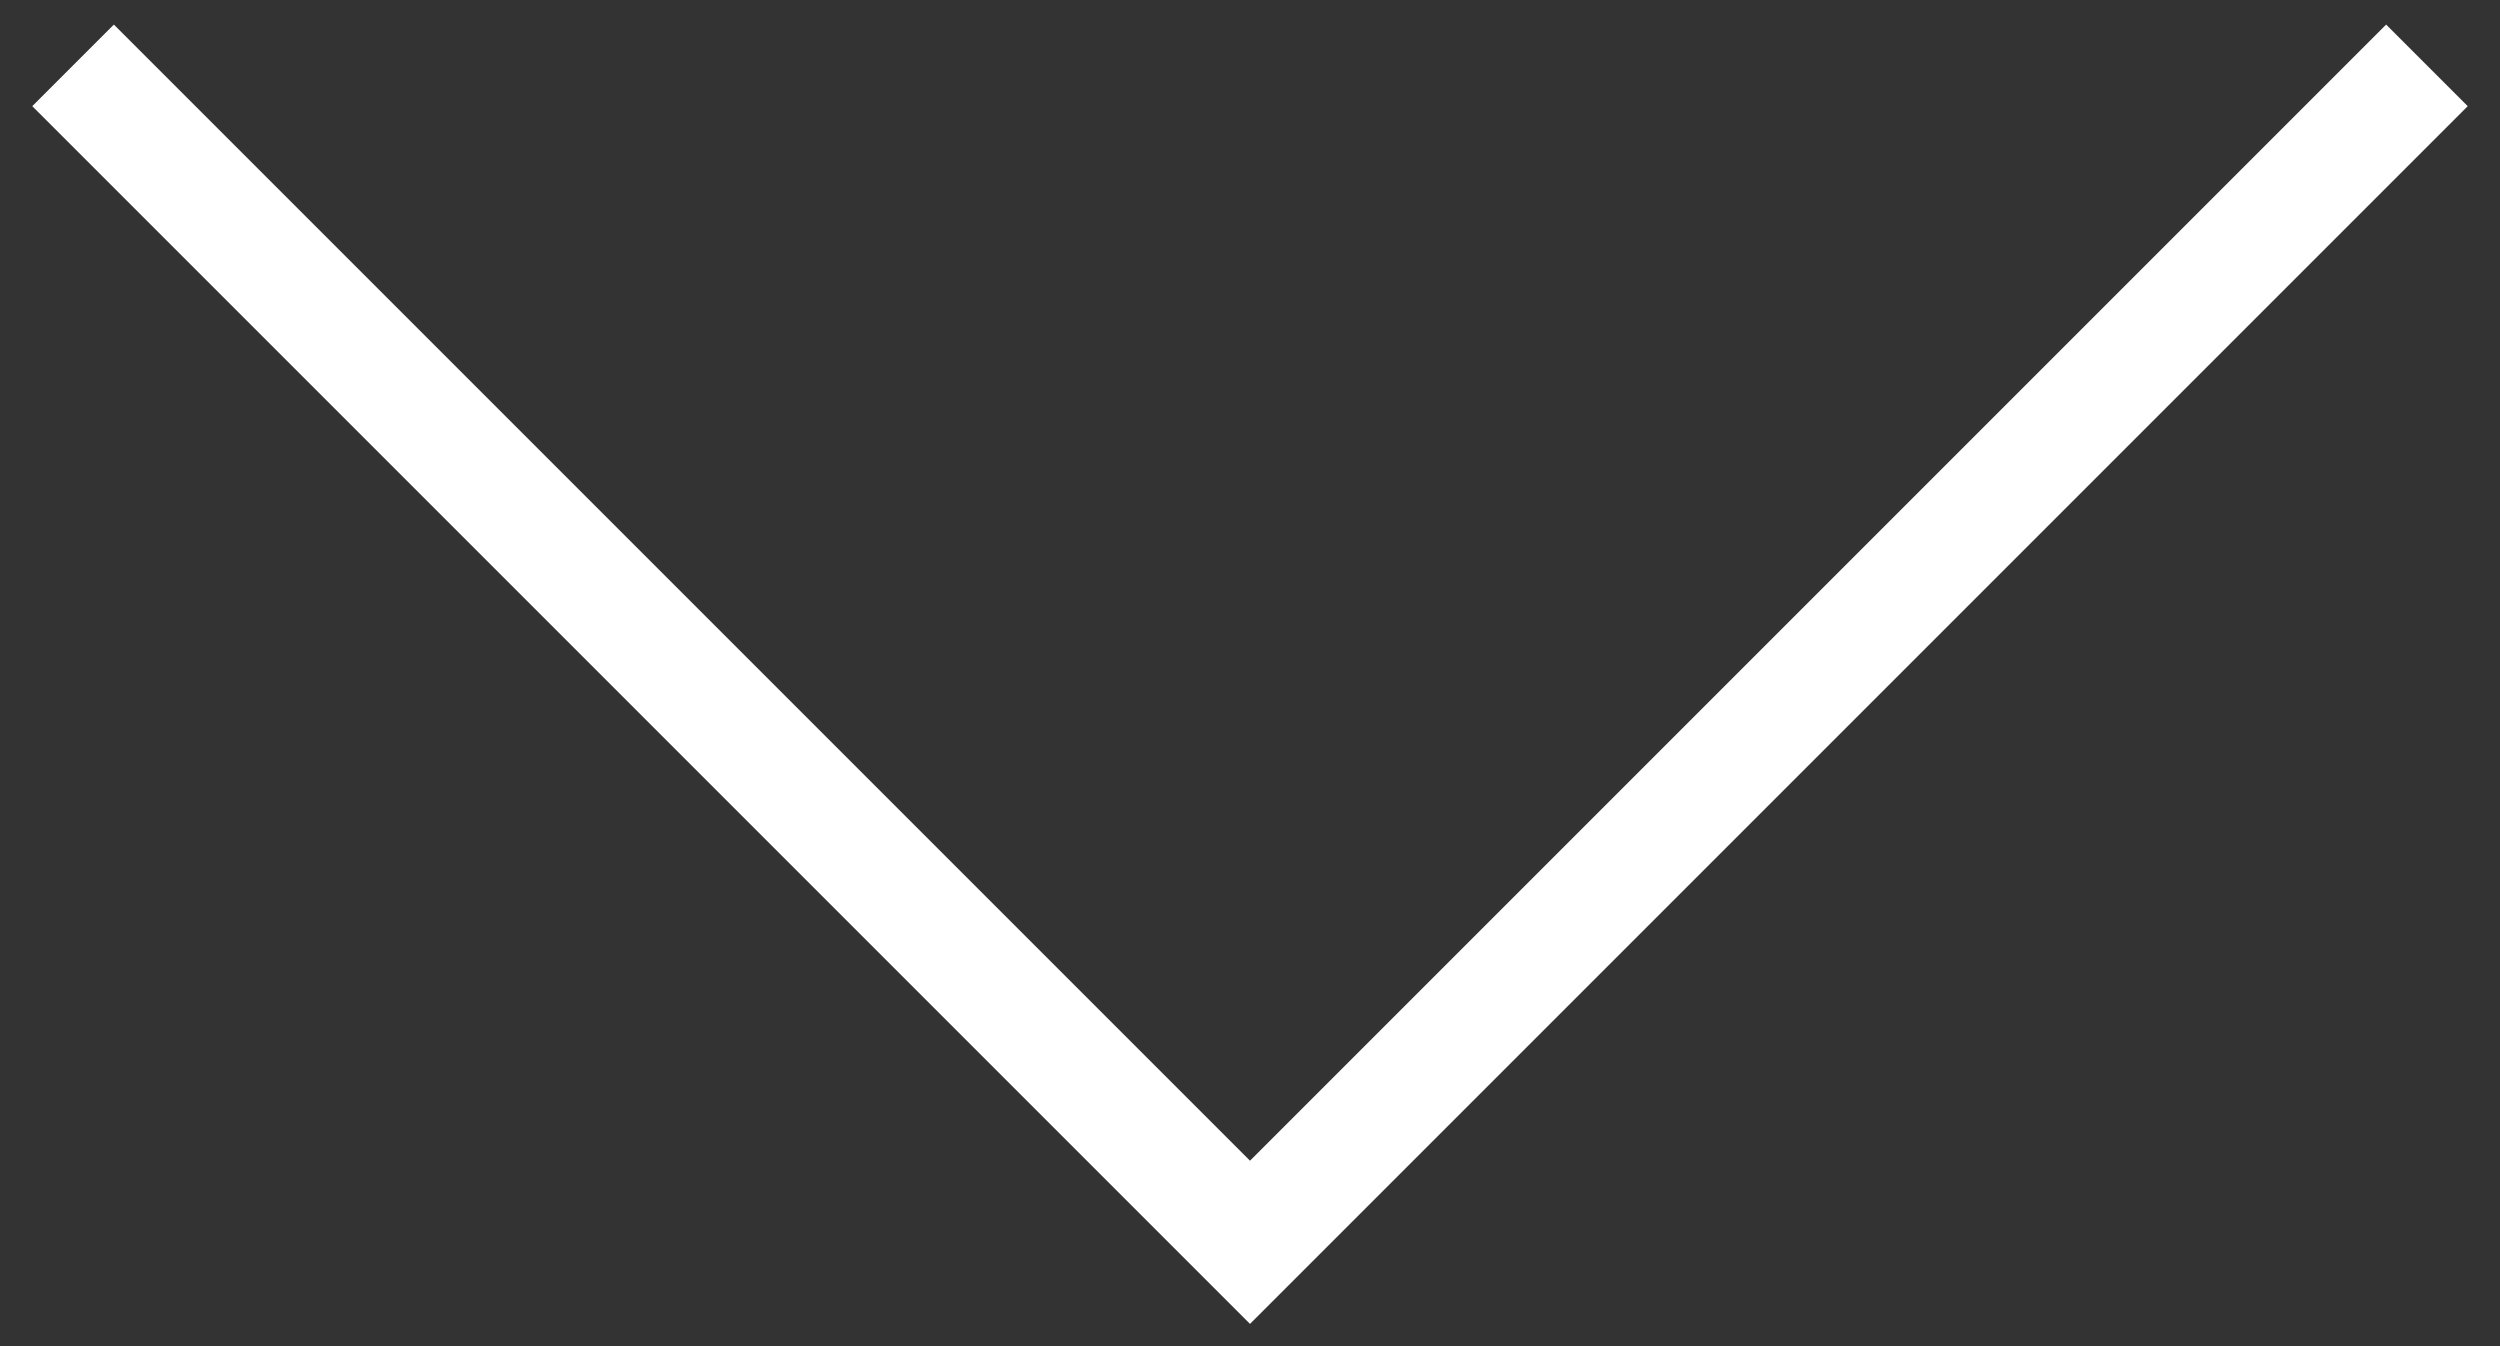 <svg version="1.1" xmlns="http://www.w3.org/2000/svg" xmlns:xlink="http://www.w3.org/1999/xlink" x="0px"
	 y="0px" width="65px" height="35px" viewBox="0 0 65 35" enable-background="new 0 0 65 35" xml:space="preserve">
<rect x="0" y="0" width="65" height="35" fill="#333333" stroke="none"/>
<polyline fill="none" stroke="#FFFFFF" stroke-width="3" stroke-miterlimit="10" points="1.9,1.7 32.5,32.3 63.1,1.7 "/>
</svg>

